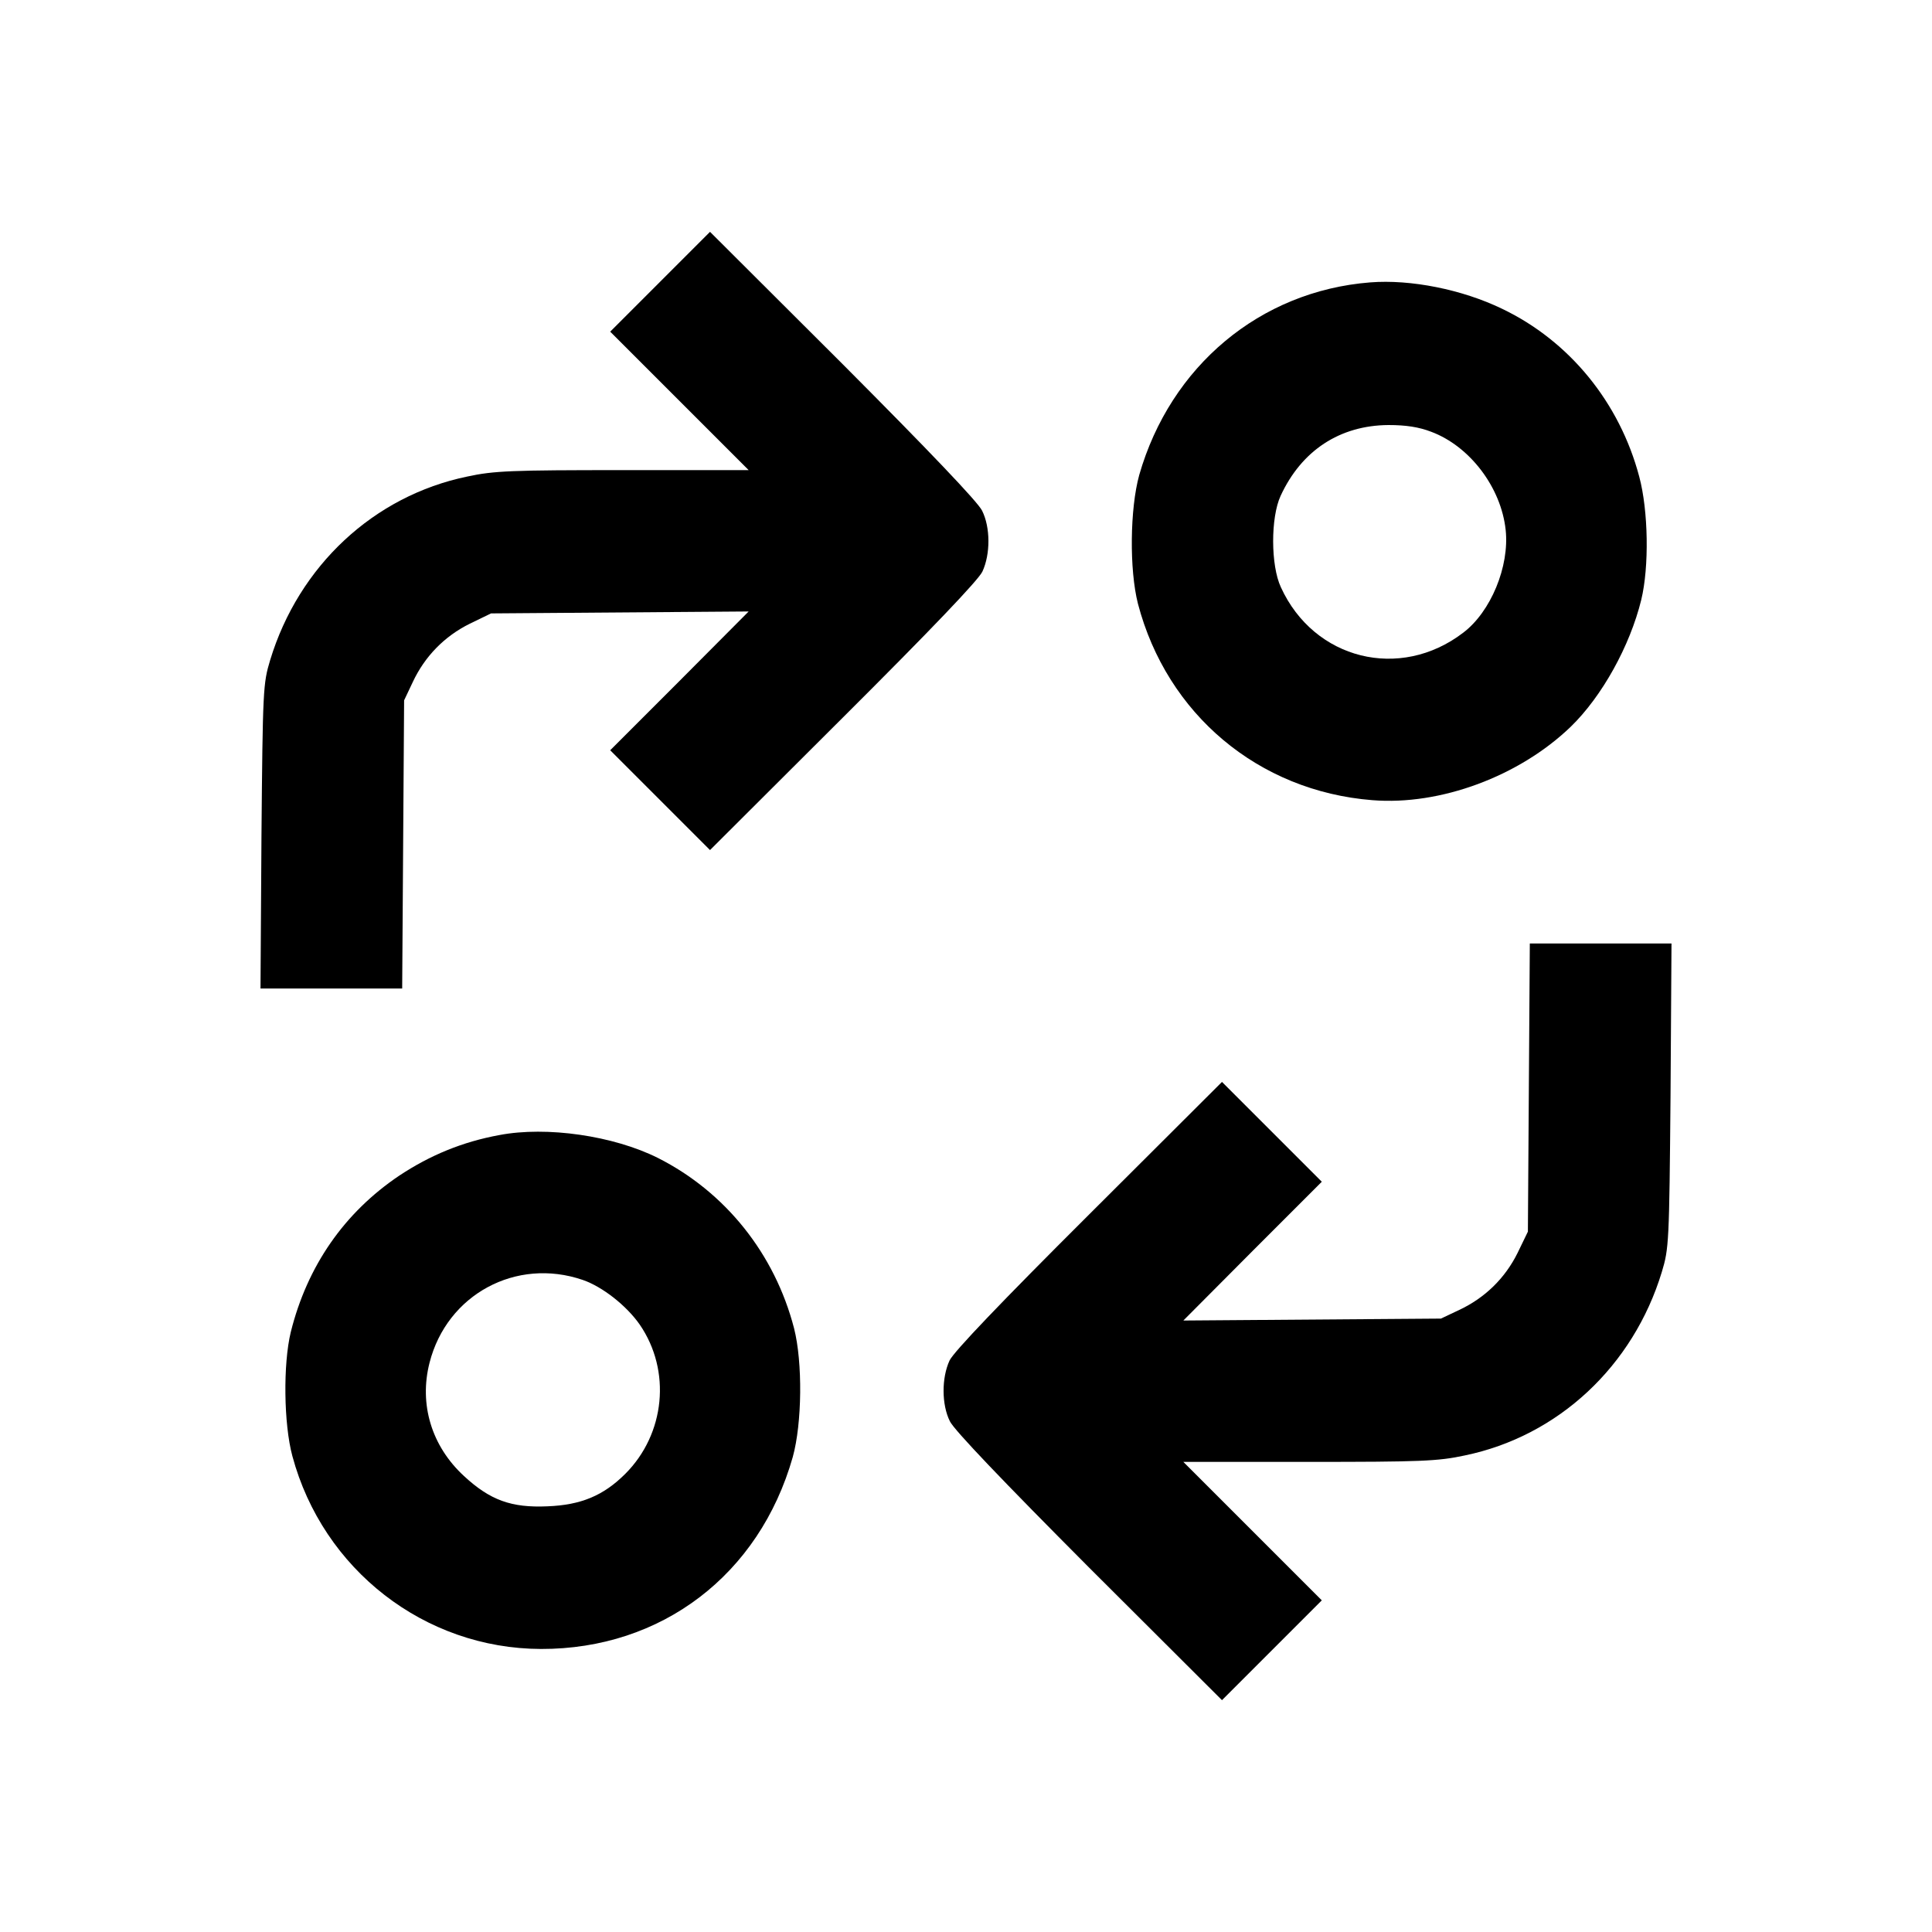 <?xml version="1.0" standalone="no"?>
<!DOCTYPE svg PUBLIC "-//W3C//DTD SVG 20010904//EN"
 "http://www.w3.org/TR/2001/REC-SVG-20010904/DTD/svg10.dtd">
<svg version="1.0" xmlns="http://www.w3.org/2000/svg"
 width="600pt" height="600pt" viewBox="0 0 600 600"
 preserveAspectRatio="xMidYMid meet">
<g transform="translate(0,600) scale(0.1,-0.1)"
fill="#000000" stroke="none">
<path d="M2050 5125 l-155 -155 215 -215 215 -215 -390 0 c-346 0 -401 -2
-484 -20 -290 -60 -523 -277 -612 -570 -22 -73 -23 -90 -27 -547 l-3 -473 220
0 220 0 3 448 3 447 27 57 c37 79 98 142 177 181 l66 32 400 3 400 3 -215
-216 -215 -215 155 -155 155 -155 413 412 c275 274 420 426 433 453 25 54 25
137 -1 189 -13 27 -165 186 -432 454 l-413 412 -155 -155z"/>
<path d="M4255 5123 c-342 -27 -620 -260 -717 -598 -29 -105 -31 -294 -4 -400
90 -343 374 -582 728 -610 211 -17 456 74 616 228 97 94 184 251 219 394 25
103 22 277 -6 382 -61 231 -217 422 -426 522 -124 60 -284 92 -410 82z m190
-464 c120 -45 217 -173 231 -305 12 -113 -46 -254 -132 -319 -196 -150 -463
-84 -566 141 -32 68 -32 217 -1 284 65 141 184 219 335 220 54 0 94 -6 133
-21z"/>
<path d="M4748 2622 l-3 -447 -32 -66 c-39 -79 -102 -140 -181 -177 l-57 -27
-400 -3 -400 -3 215 216 215 215 -155 155 -155 155 -413 -412 c-275 -274 -420
-426 -433 -453 -25 -54 -25 -137 1 -189 13 -27 165 -186 432 -454 l413 -412
155 155 155 155 -215 215 -215 215 390 0 c346 0 401 2 484 20 290 60 523 277
612 570 22 73 23 90 27 548 l3 472 -220 0 -220 0 -3 -448z"/>
<path d="M1551 2475 c-115 -21 -216 -63 -311 -126 -171 -115 -286 -281 -337
-486 -24 -99 -22 -285 5 -385 95 -353 411 -598 772 -599 374 -1 678 230 782
596 29 105 31 294 4 400 -60 231 -213 423 -423 529 -138 69 -345 99 -492 71z
m259 -450 c61 -21 136 -80 177 -139 98 -143 79 -339 -45 -463 -68 -68 -138
-97 -242 -101 -112 -5 -178 19 -259 94 -101 93 -140 223 -107 352 54 212 269
328 476 257z"/>
</g>
</svg>
